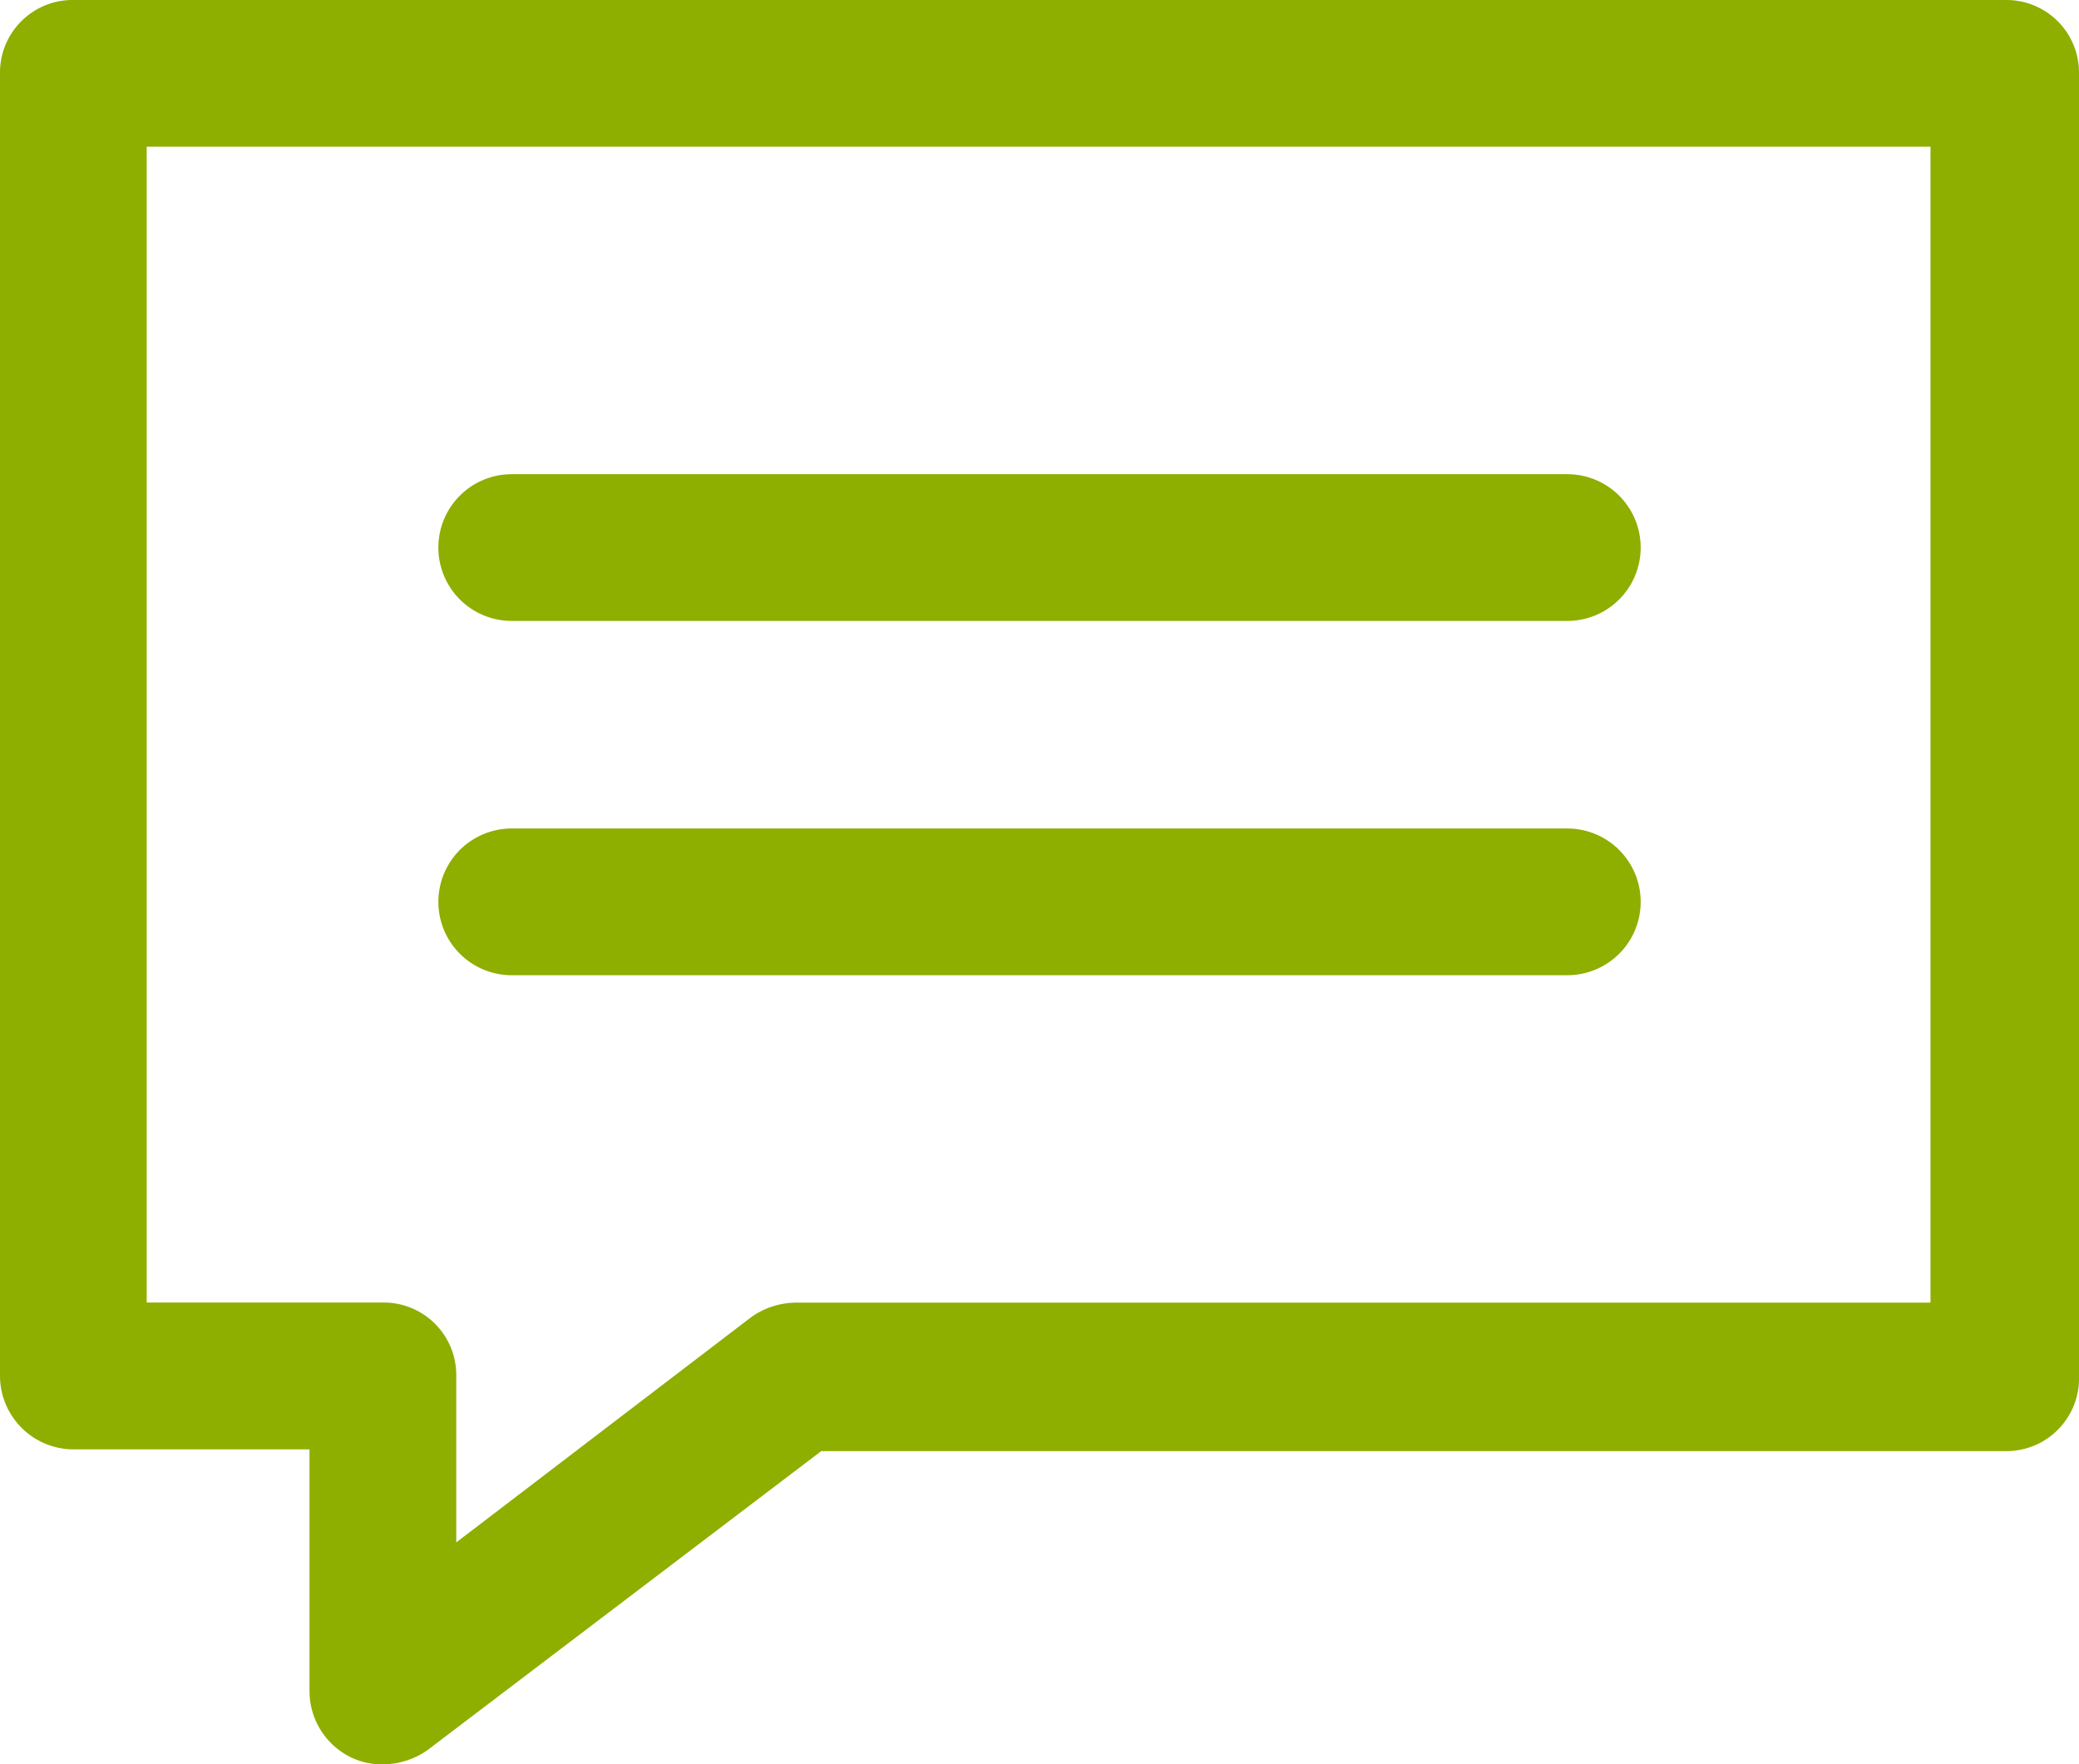 <svg xmlns="http://www.w3.org/2000/svg" width="486.92" height="413.17" viewBox="0 0 486.92 413.17">
  <title>icon-aktuelles</title>
  <g>
    <path d="M119.85,190.41H367.08a17.18,17.18,0,1,0,0-34.36H119.85a17.18,17.18,0,1,0,0,34.36Z" transform="translate(0 -45)" style="fill: #8eae00"/>
    <path d="M119.85,273.38H367.08a17.18,17.18,0,1,0,0-34.36H119.85a17.18,17.18,0,1,0,0,34.36Z" transform="translate(0 -45)" style="fill: #8eae00"/>
    <path d="M17.18,384.42H72.49V441a17.26,17.26,0,0,0,9.64,15.51,16.54,16.54,0,0,0,7.54,1.67,18.28,18.28,0,0,0,10.48-3.35l92.19-70h277.4a17,17,0,0,0,17.18-17.18V62.18A17,17,0,0,0,469.74,45H17.18A17,17,0,0,0,0,62.18V367.24A17.25,17.25,0,0,0,17.18,384.42ZM34.36,79.36H452.14v270.7H186.47A18.35,18.35,0,0,0,176,353.41l-69.14,52.8v-39a17,17,0,0,0-17.19-17.18H34.36Z" transform="translate(0 -45)" style="fill: #8eae00"/>
  </g>
</svg>
